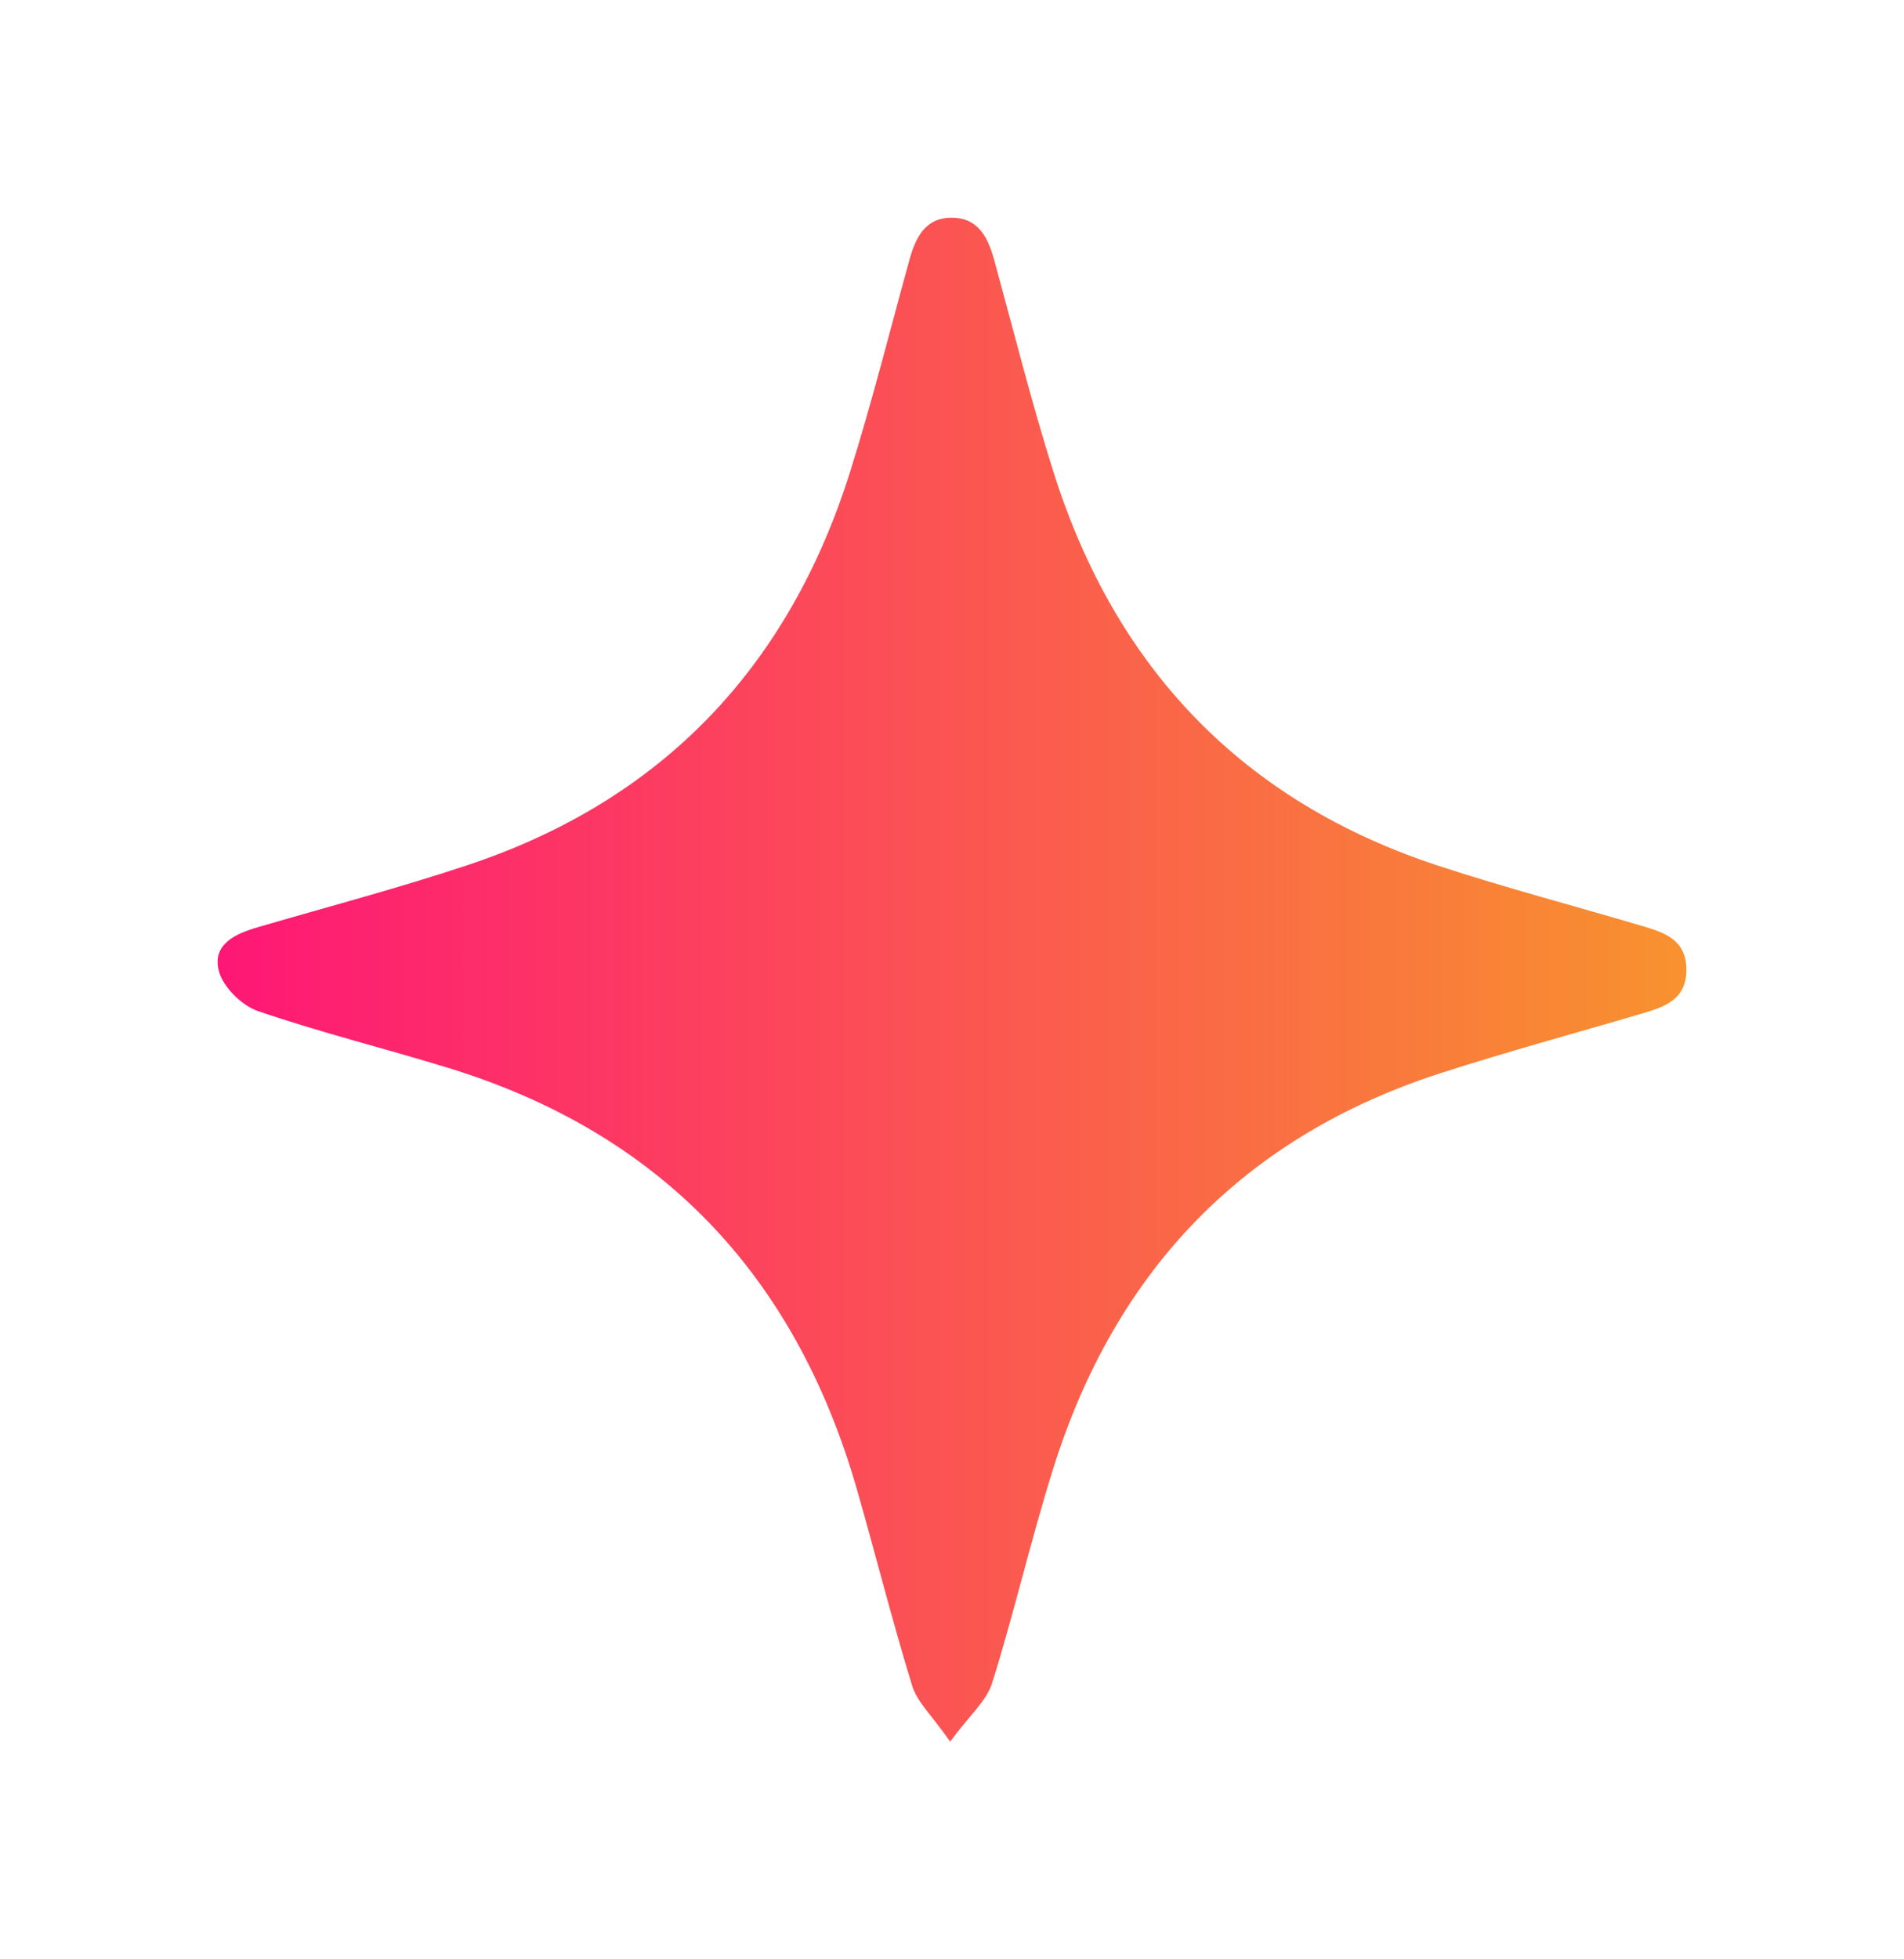 <svg width="35" height="36" viewBox="0 0 35 36" fill="none" xmlns="http://www.w3.org/2000/svg">
<g filter="url(#filter0_d_365_1362)">
<path d="M17.466 28C17.13 27.518 16.86 27.274 16.768 26.974C16.4 25.779 16.097 24.564 15.751 23.362C14.611 19.398 12.113 16.814 8.256 15.626C7.087 15.267 5.898 14.973 4.741 14.577C4.446 14.476 4.1 14.138 4.023 13.841C3.895 13.347 4.331 13.156 4.738 13.037C6.019 12.663 7.31 12.322 8.576 11.902C12.125 10.728 14.486 8.303 15.63 4.66C16.031 3.382 16.358 2.077 16.715 0.784C16.831 0.362 17.009 -0.005 17.503 6.05738e-05C17.996 0.006 18.166 0.377 18.281 0.797C18.636 2.091 18.962 3.395 19.366 4.674C20.515 8.314 22.879 10.736 26.43 11.904C27.677 12.313 28.947 12.646 30.204 13.019C30.598 13.136 30.989 13.267 31 13.796C31.012 14.364 30.599 14.5 30.182 14.623C28.945 14.988 27.698 15.324 26.472 15.721C22.887 16.881 20.511 19.316 19.36 22.985C18.951 24.286 18.646 25.62 18.239 26.92C18.137 27.252 17.826 27.512 17.466 28Z" fill="url(#paint0_linear_365_1362)"/>
</g>
<defs>
<filter id="filter0_d_365_1362" x="0" y="0" width="35" height="36" filterUnits="userSpaceOnUse" color-interpolation-filters="sRGB">
<feFlood flood-opacity="0" result="BackgroundImageFix"/>
<feColorMatrix in="SourceAlpha" type="matrix" values="0 0 0 0 0 0 0 0 0 0 0 0 0 0 0 0 0 0 127 0" result="hardAlpha"/>
<feOffset dy="4"/>
<feGaussianBlur stdDeviation="2"/>
<feComposite in2="hardAlpha" operator="out"/>
<feColorMatrix type="matrix" values="0 0 0 0 0 0 0 0 0 0 0 0 0 0 0 0 0 0 0.25 0"/>
<feBlend mode="normal" in2="BackgroundImageFix" result="effect1_dropShadow_365_1362"/>
<feBlend mode="normal" in="SourceGraphic" in2="effect1_dropShadow_365_1362" result="shape"/>
</filter>
<linearGradient id="paint0_linear_365_1362" x1="4" y1="14" x2="31" y2="14" gradientUnits="userSpaceOnUse">
<stop stop-color="#FE1776"/>
<stop offset="1" stop-color="#F8922E"/>
</linearGradient>
</defs>
</svg>
